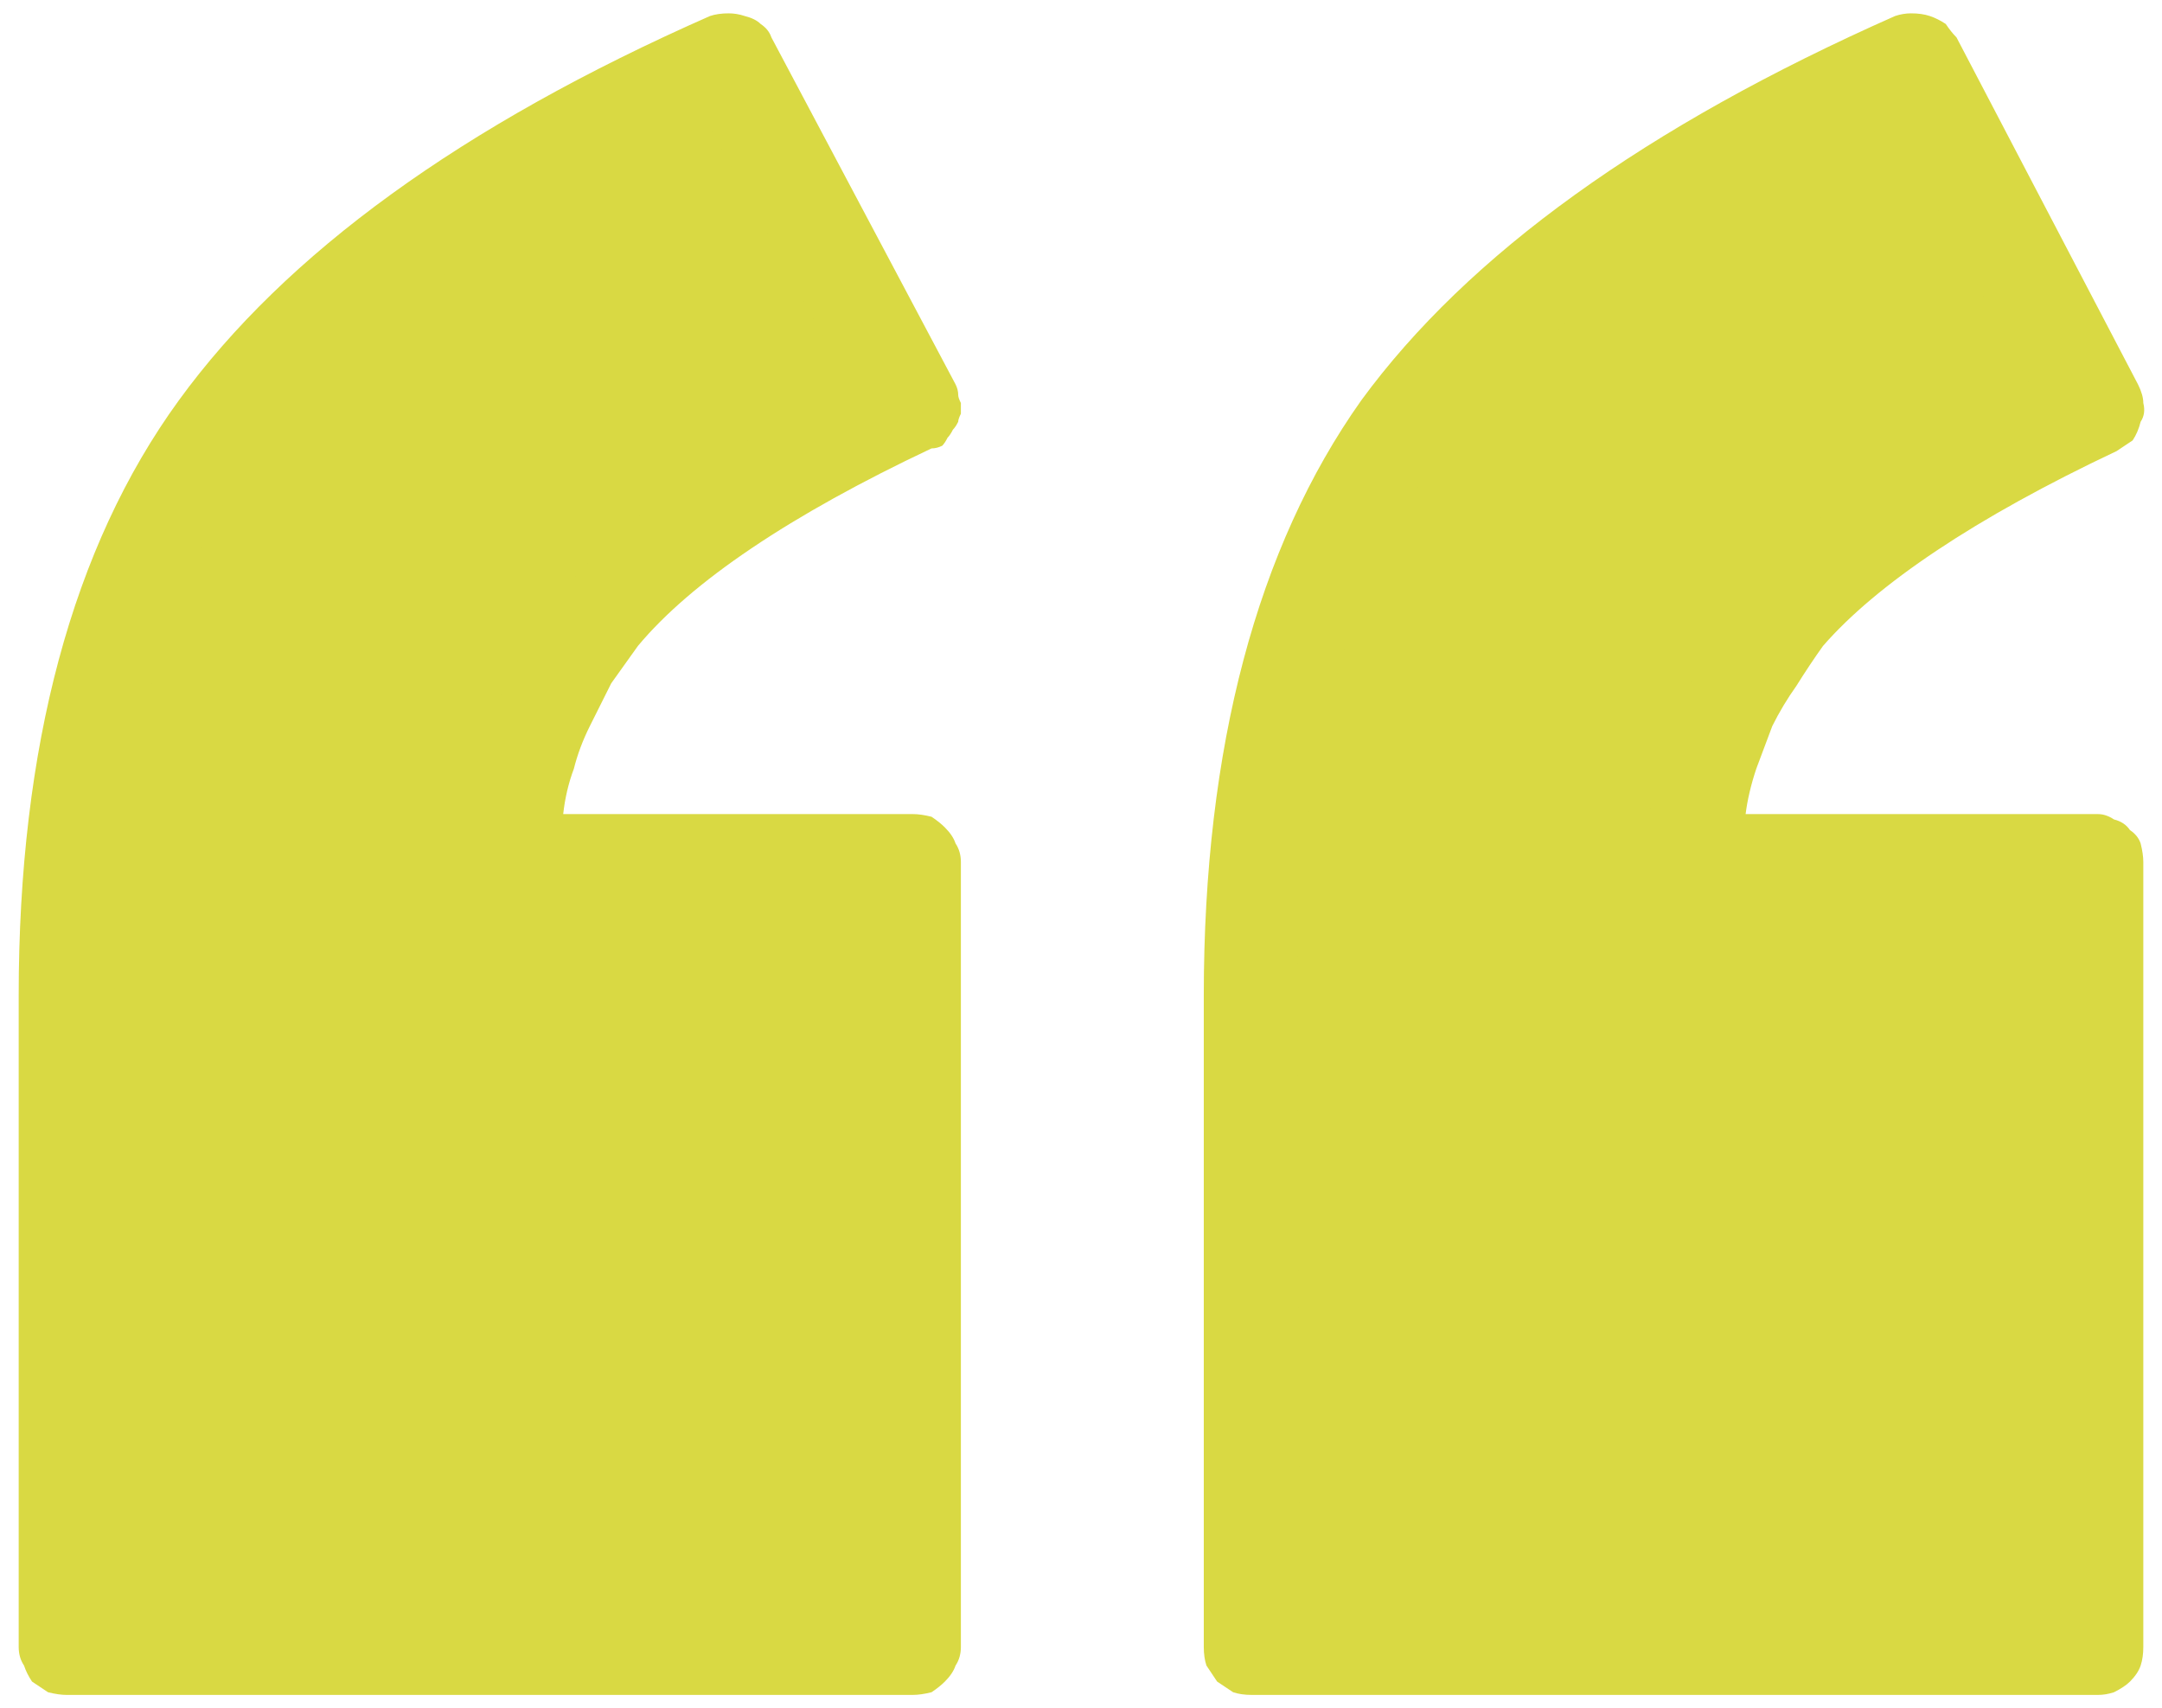 <svg version="1.2" xmlns="http://www.w3.org/2000/svg" viewBox="0 0 81 64" width="81" height="64"><style>.s0{fill:#d9d943}</style><path class="s0" d="m34.1 61.7h-31.7v-24.4q0-13.5 5.6-21.3q5.6-7.7 19.2-13.7l6.9 13q-8.4 3.9-11.6 7.8q-0.8 1-1.4 2.1q-0.6 1-1.1 2.2q-0.4 1.2-0.7 2.4q-0.2 1.2-0.3 2.5h15.1zm44.5 0h-31.7v-24.4q0-13.5 5.6-21.3q5.6-7.8 19.2-13.8l6.9 13q-8.4 3.9-11.6 7.8q-0.8 1-1.4 2.1q-0.7 1.1-1.1 2.3q-0.5 1.1-0.7 2.4q-0.3 1.2-0.4 2.5h15.2z" /><path fill-rule="evenodd" class="s0" d="m78.6 63.5h-31.7q-0.4 0-0.7-0.1q-0.3-0.2-0.6-0.4q-0.2-0.3-0.4-0.6q-0.1-0.3-0.1-0.7v-24.4c0-9.3 2-16.8 5.9-22.3q6-8.2 20-14.4q0.3-0.1 0.6-0.1q0.4 0 0.7 0.1q0.3 0.1 0.6 0.3q0.2 0.3 0.4 0.5l6.8 13q0.2 0.4 0.2 0.7q0.1 0.4-0.1 0.7q-0.1 0.4-0.3 0.7q-0.3 0.2-0.6 0.4c-5.3 2.5-9 5-11 7.3q-0.5 0.7-1 1.5q-0.5 0.7-0.9 1.5q-0.3 0.8-0.6 1.6q-0.3 0.9-0.4 1.7h13.2q0.3 0 0.6 0.2q0.4 0.1 0.6 0.4q0.3 0.2 0.4 0.5q0.1 0.4 0.1 0.7v29.4q0 0.4-0.1 0.7q-0.1 0.3-0.4 0.6q-0.2 0.2-0.6 0.4q-0.3 0.1-0.6 0.1zm-29.9-3.6h28.1v-25.8h-13.4q-0.2 0-0.4-0.1q-0.1 0-0.3-0.1q-0.2 0-0.3-0.2q-0.2-0.1-0.3-0.2q-0.1-0.1-0.2-0.3q-0.1-0.1-0.2-0.3q0-0.2-0.1-0.4q0-0.1 0-0.3q0.1-1.4 0.4-2.8q0.3-1.3 0.8-2.6q0.5-1.3 1.2-2.5q0.7-1.2 1.6-2.3c2.1-2.6 5.5-5 10.5-7.5l-5.2-9.9c-8 3.7-13.6 7.9-17 12.5c-3.5 4.8-5.3 11.7-5.3 20.2zm-14.5 3.6h-31.7q-0.3 0-0.7-0.1q-0.3-0.2-0.6-0.4q-0.2-0.3-0.3-0.6q-0.2-0.3-0.2-0.7v-24.4c0-9.3 2-16.8 6-22.3c4-5.5 10.6-10.3 19.9-14.4q0.3-0.1 0.7-0.1q0.3 0 0.6 0.1q0.4 0.1 0.6 0.3q0.3 0.2 0.4 0.5l6.9 13q0.1 0.2 0.1 0.4q0 0.1 0.1 0.3q0 0.2 0 0.4q-0.1 0.2-0.1 0.3q-0.1 0.2-0.2 0.3q-0.1 0.2-0.2 0.3q-0.1 0.2-0.2 0.3q-0.2 0.1-0.4 0.1c-5.3 2.5-9 5-11 7.4q-0.5 0.7-1 1.4q-0.4 0.8-0.8 1.6q-0.4 0.8-0.6 1.6q-0.3 0.8-0.4 1.7h13.1q0.3 0 0.7 0.1q0.3 0.2 0.5 0.4q0.3 0.3 0.4 0.6q0.2 0.3 0.2 0.7v29.4q0 0.4-0.2 0.7q-0.1 0.3-0.4 0.6q-0.2 0.2-0.5 0.4q-0.4 0.1-0.7 0.1zm-29.9-3.6h28.1v-25.8h-13.3q-0.2 0-0.4-0.1q-0.2 0-0.3-0.1q-0.2-0.1-0.3-0.2q-0.2-0.1-0.3-0.2q-0.1-0.1-0.2-0.3q-0.1-0.1-0.2-0.3q0-0.2-0.1-0.4q0-0.2 0-0.3q0.1-1.4 0.4-2.8q0.3-1.4 0.8-2.7q0.5-1.3 1.2-2.5q0.7-1.2 1.6-2.3c2.1-2.5 5.6-5 10.5-7.5l-5.3-9.8c-7.9 3.7-13.6 7.9-17 12.5c-3.4 4.9-5.2 11.7-5.2 20.2z" /></svg>